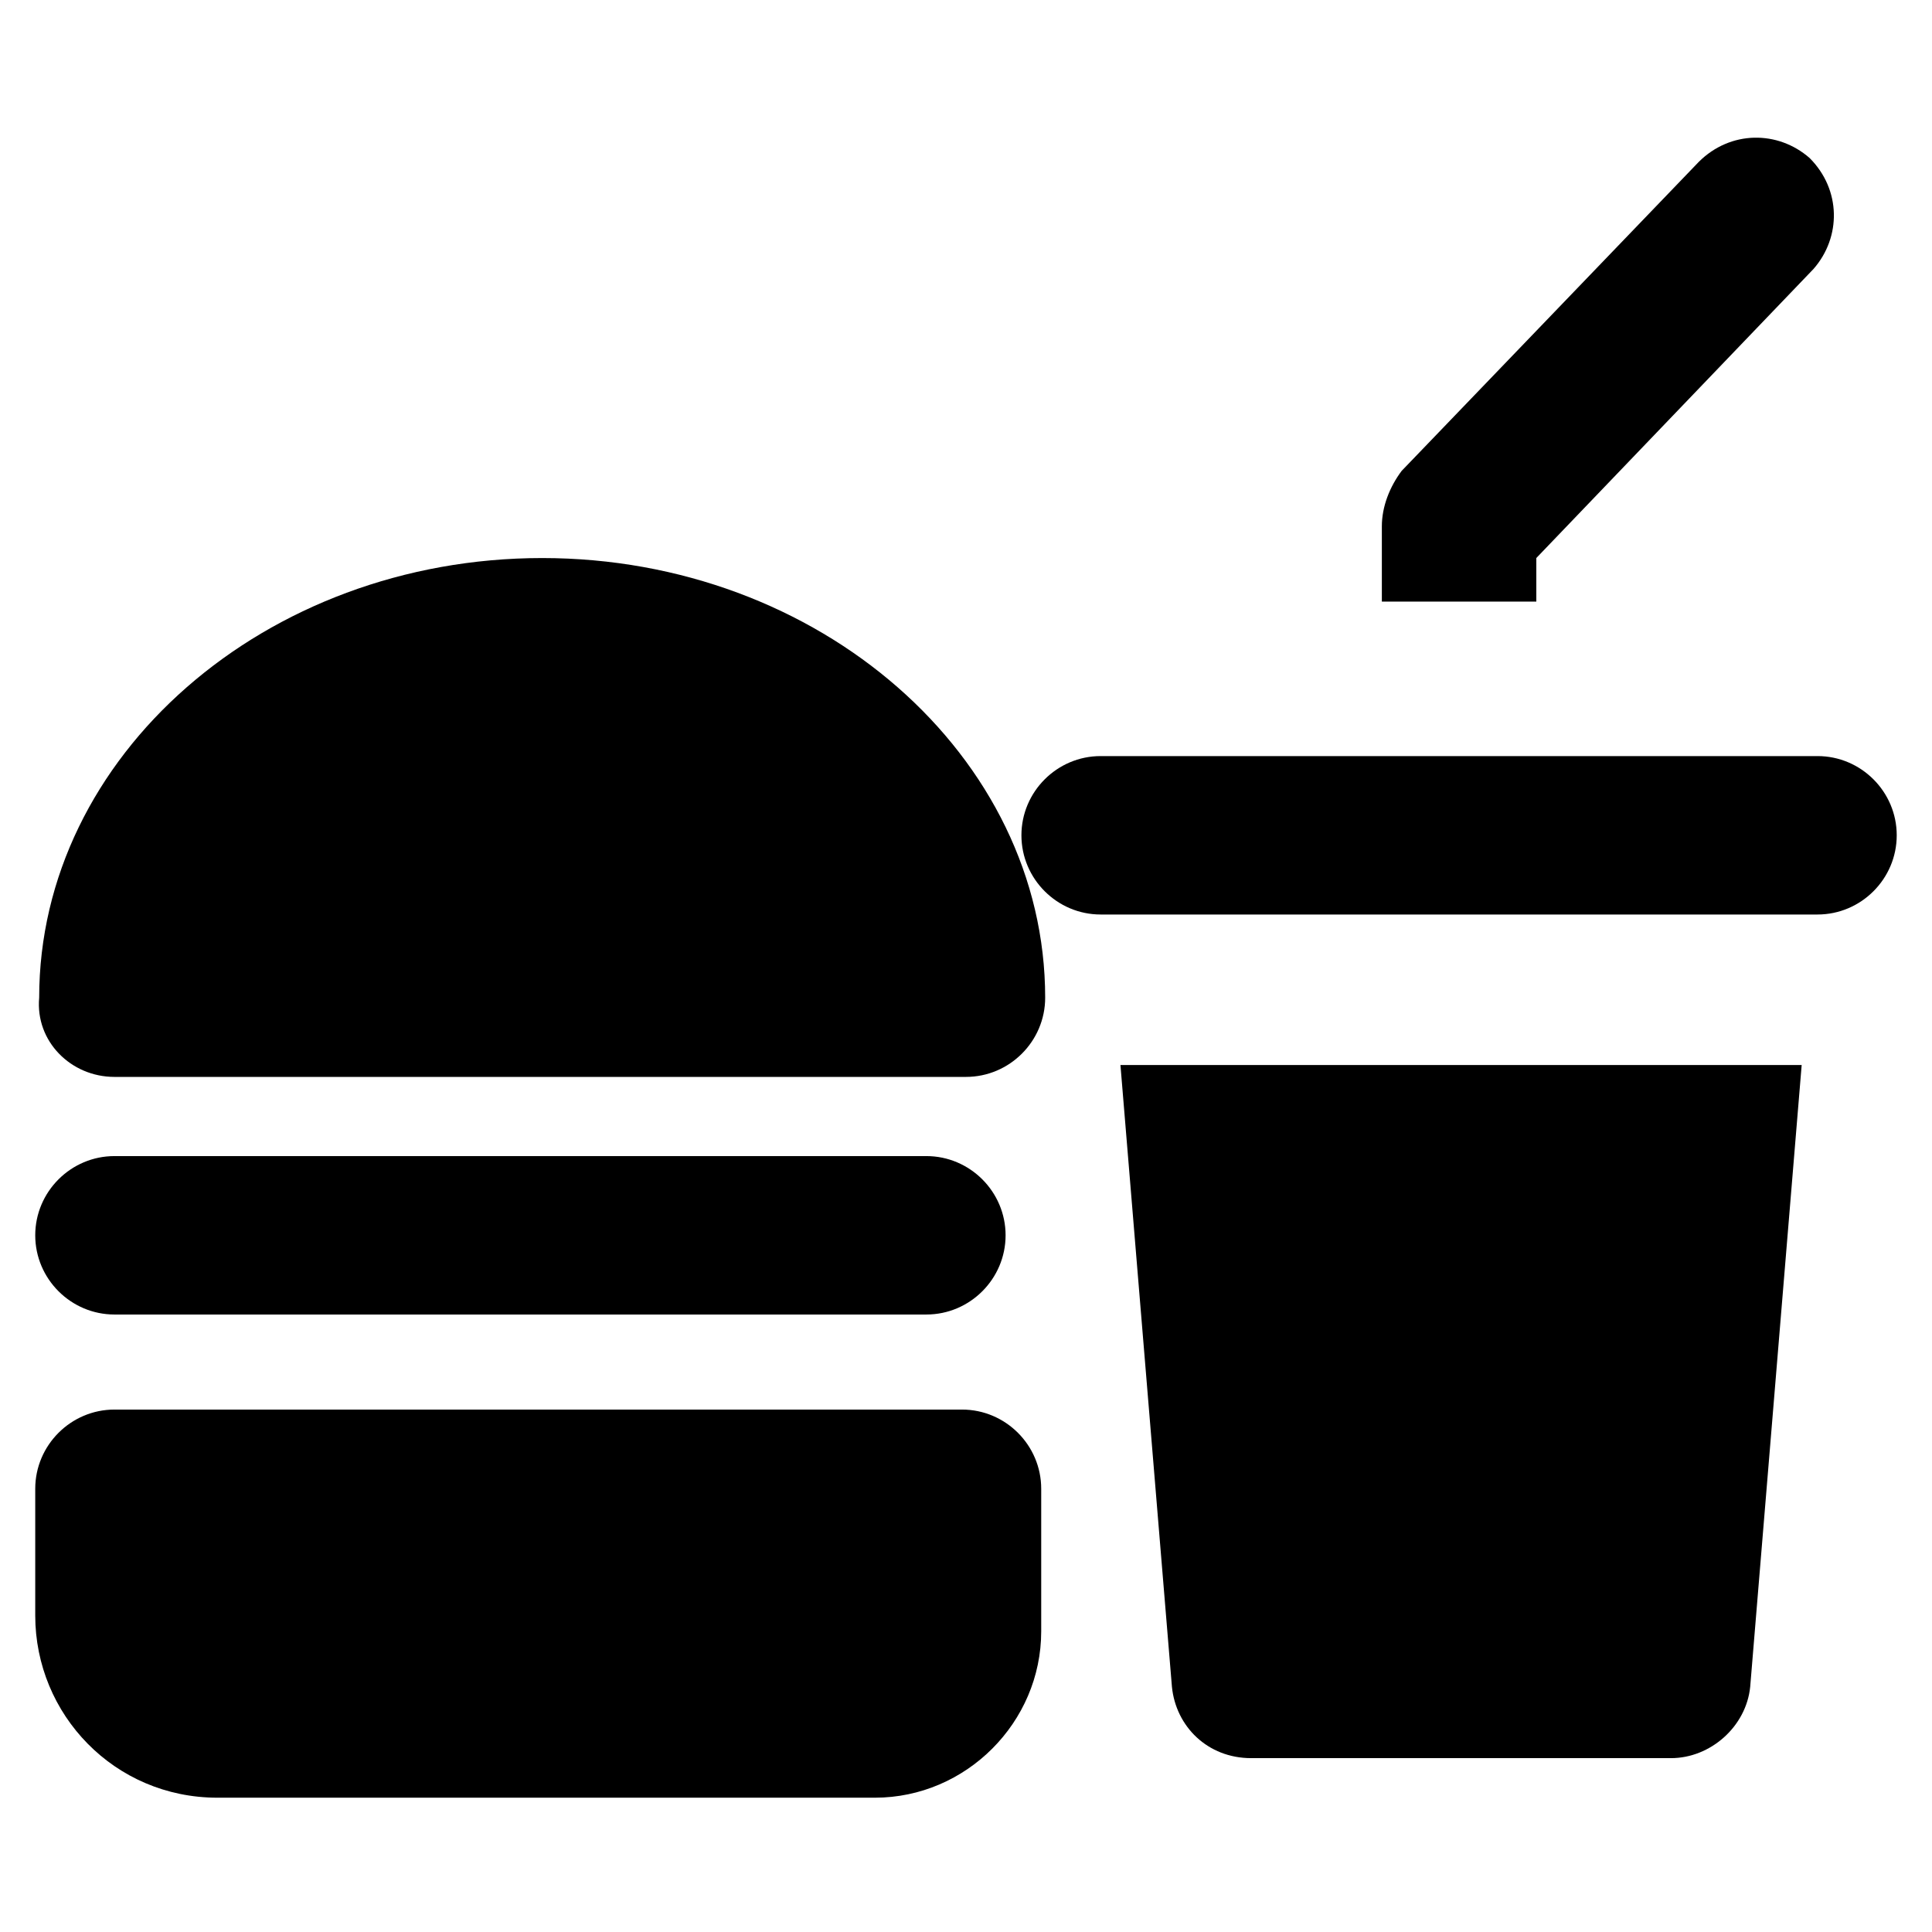 <?xml version="1.0" encoding="UTF-8"?>
<!-- Uploaded to: SVG Repo, www.svgrepo.com, Generator: SVG Repo Mixer Tools -->
<svg fill="#000000" width="800px" height="800px" version="1.1" viewBox="144 144 512 512" xmlns="http://www.w3.org/2000/svg">
 <g>
  <path d="m625.66 344.37h-189.98c-11.547 0-20.992 9.445-20.992 20.992s9.445 20.992 20.992 20.992h189.98c11.547 0 20.992-9.445 20.992-20.992 0.004-11.547-9.445-20.992-20.988-20.992z"/>
  <path d="m174.33 429.39h225.66c11.547 0 20.992-9.445 20.992-20.992 0-64.027-59.828-116.51-133.3-116.51s-133.3 52.48-133.3 116.51c-1.047 11.547 8.402 20.992 19.945 20.992z"/>
  <path d="m398.95 517.55h-224.62c-11.547 0-20.992 9.445-20.992 20.992v33.586c0 26.238 20.992 48.281 48.281 48.281h174.23c24.141 0 44.082-19.941 44.082-44.082v-37.785c0.004-11.547-9.441-20.992-20.988-20.992z"/>
  <path d="m174.33 492.36h215.17c11.547 0 20.992-9.445 20.992-20.992s-9.445-20.992-20.992-20.992h-215.17c-11.547 0-20.992 9.445-20.992 20.992s9.449 20.992 20.992 20.992z"/>
  <path d="m440.93 426.24 13.645 164.79c1.051 10.496 9.445 18.895 20.992 18.895h111.26c10.496 0 19.941-8.398 20.992-18.895l13.645-164.79z"/>
  <path d="m551.14 303.43v-11.547l73.473-76.621c7.348-8.398 7.348-20.992-1.051-29.391-8.398-7.348-20.992-7.348-29.391 1.051l-78.719 81.867c-3.148 4.199-5.246 9.445-5.246 14.695v19.941z"/>
 </g>
</svg>